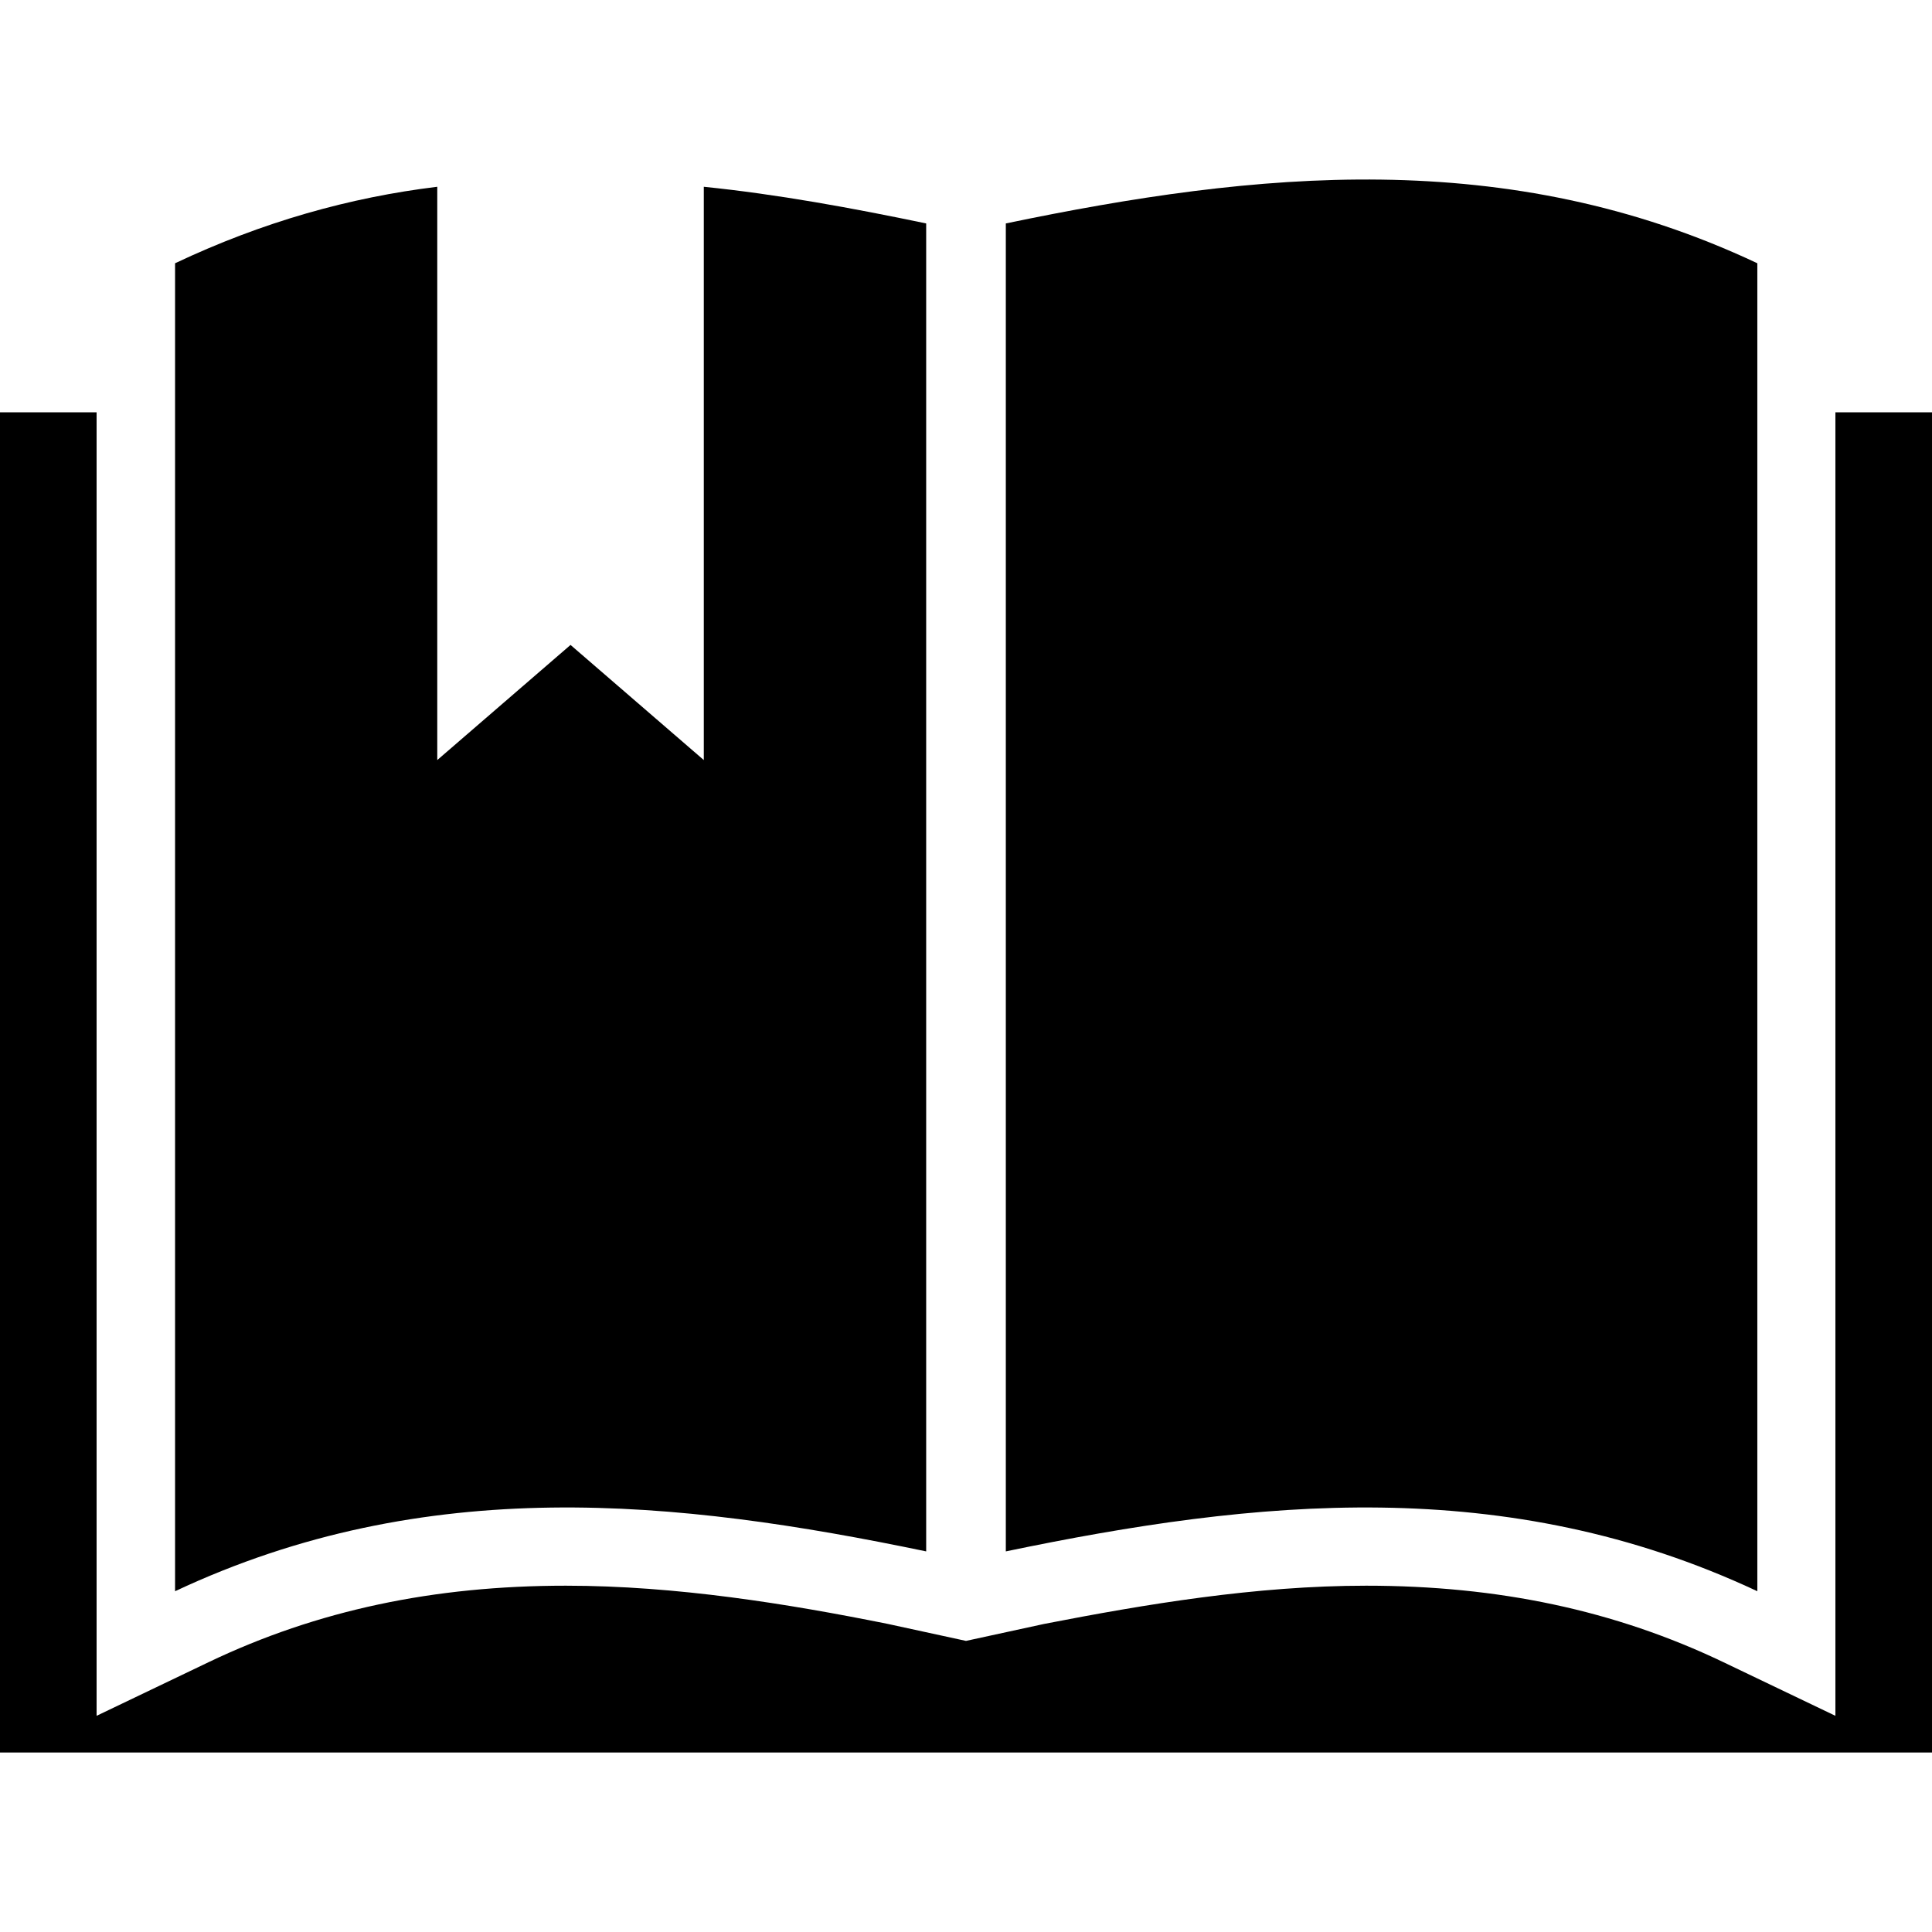 <?xml version="1.0" encoding="iso-8859-1"?>
<!-- Generator: Adobe Illustrator 19.0.0, SVG Export Plug-In . SVG Version: 6.00 Build 0)  -->
<svg version="1.1" id="Capa_1" xmlns="http://www.w3.org/2000/svg" xmlns:xlink="http://www.w3.org/1999/xlink" x="0px" y="0px"
	 viewBox="0 0 490 490" style="enable-background:new 0 0 490 490;" xml:space="preserve">
<g>
	<g>
		<path d="M465.5,104.57v330.6l-28.4-13.6c-27.6-13.2-57.2-19.4-90.6-19.4c-28,0-56,4.7-81.7,9.7l-19.8,4.3l-19.8-4.3
			c-25.3-5.1-53.7-9.7-81.7-9.7c-33.4,0-63,6.2-90.6,19.4l-28.4,13.6v-330.6H0v339.9h490v-339.9H465.5z"/>
		<g>
			<path d="M234.9,393.47V56.67c-18.7-3.9-37.7-7.4-56.4-9.3v145.4l-33.8-29.2l-33.8,29.2V47.37c-22.2,2.7-44.3,8.9-66.5,19.4v336.8
				C108.1,373.67,171.5,380.27,234.9,393.47z"/>
			<path d="M445.7,403.57V66.77c-63.4-29.9-127.2-23.3-190.6-10.1v336.8C318.5,380.27,381.9,373.67,445.7,403.57z"/>
		</g>
	</g>
</g>
<g>
</g>
<g>
</g>
<g>
</g>
<g>
</g>
<g>
</g>
<g>
</g>
<g>
</g>
<g>
</g>
<g>
</g>
<g>
</g>
<g>
</g>
<g>
</g>
<g>
</g>
<g>
</g>
<g>
</g>
</svg>
